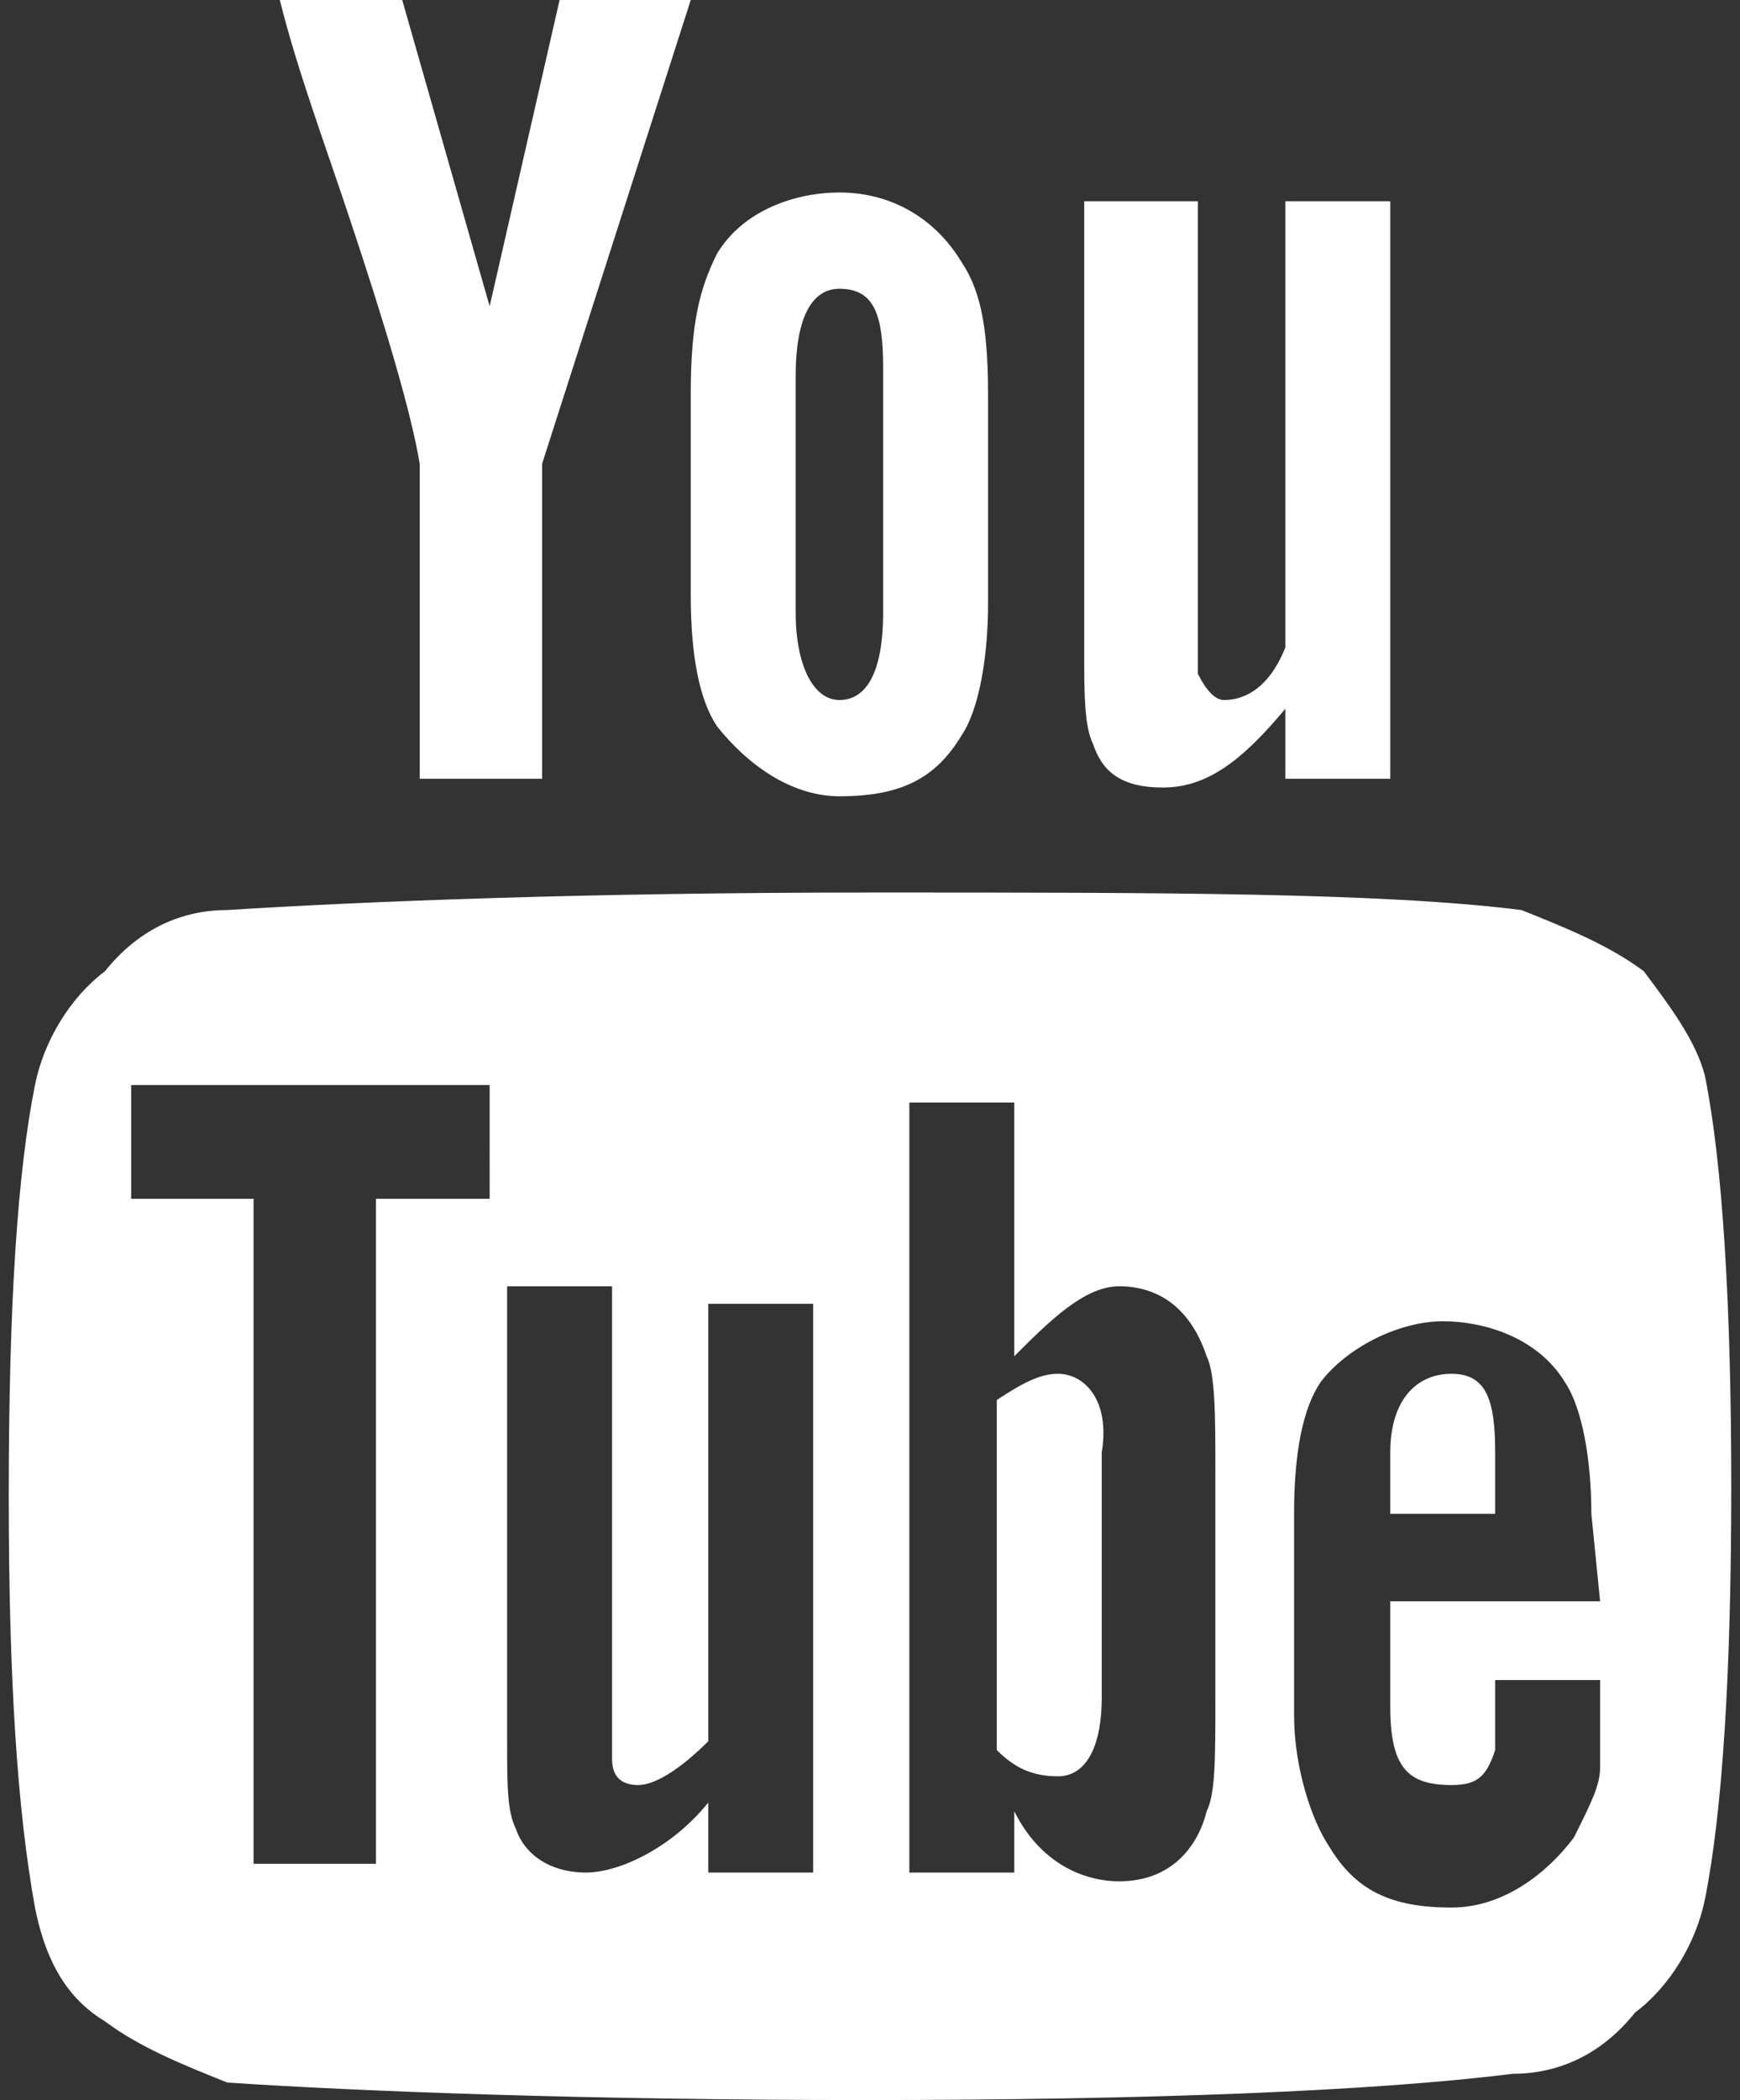 <?xml version="1.0" encoding="UTF-8"?> <!-- Generator: Adobe Illustrator 26.0.3, SVG Export Plug-In . SVG Version: 6.00 Build 0) --> <svg xmlns="http://www.w3.org/2000/svg" xmlns:xlink="http://www.w3.org/1999/xlink" version="1.1" id="youtube" x="0px" y="0px" width="19.9px" height="24px" viewBox="0 0 19.9 24" style="enable-background:new 0 0 19.9 24;" xml:space="preserve"><rect x="0" y="0" width="19.9" height="24" fill="#333333" stroke="none"/> <style type="text/css"> .st0{fill:#FFFFFF;} </style> <g> <g> <path class="st0" d="M12.4,2.3v5.2c0,0.4,0,0.8,0.1,1c0.1,0.3,0.3,0.5,0.8,0.5s0.9-0.3,1.4-0.9v0.8h1.2V2.3h-1.2v5.1 C14.5,7.9,14.2,8,14,8c-0.1,0-0.2-0.1-0.3-0.3c0,0,0-0.2,0-0.4V2.3H12.4z"></path> <path class="st0" d="M9.6,9.1c0.7,0,1.1-0.2,1.4-0.7c0.2-0.3,0.3-0.9,0.3-1.5V4.5c0-0.8-0.1-1.2-0.3-1.5c-0.3-0.5-0.8-0.8-1.4-0.8 c-0.5,0-1.1,0.2-1.4,0.7C8,3.3,7.9,3.7,7.9,4.5v2.3C7.9,7.5,8,8,8.2,8.3C8.6,8.8,9.1,9.1,9.6,9.1z M9.1,4.3c0-0.7,0.2-1,0.5-1 c0.4,0,0.5,0.3,0.5,0.9V7c0,0.7-0.2,1-0.5,1C9.3,8,9.1,7.6,9.1,7V4.3z"></path> <path class="st0" d="M6.2,8.9V5.3L7.9,0H6.4L5.6,3.5L4.6,0H3.2C3.4,0.8,3.7,1.6,4,2.5c0.4,1.2,0.7,2.2,0.8,2.8v3.6H6.2L6.2,8.9 L6.2,8.9z"></path> <path class="st0" d="M18.8,11.1c-0.4-0.3-0.9-0.5-1.4-0.7c-1.6-0.2-4.1-0.2-7.4-0.2s-5.8,0.1-7.4,0.2c-0.5,0-1,0.2-1.4,0.7 c-0.4,0.3-0.7,0.8-0.8,1.3c-0.2,1-0.3,2.5-0.3,4.7c0,2.1,0.1,3.6,0.3,4.7c0.1,0.5,0.3,1,0.8,1.3c0.4,0.3,0.9,0.5,1.4,0.7 C4.1,23.9,6.7,24,9.9,24s5.8-0.1,7.4-0.3c0.5,0,1-0.2,1.4-0.7c0.4-0.3,0.7-0.8,0.8-1.3c0.2-1,0.3-2.6,0.3-4.7 c0-2.1-0.1-3.7-0.3-4.7C19.4,11.9,19.1,11.5,18.8,11.1z M5.7,13.7H4.3v7.6H2.9v-7.6H1.5v-1.3h4.1V13.7L5.7,13.7z M9.3,21.4H8.1 v-0.8c-0.4,0.5-1,0.8-1.4,0.8c-0.4,0-0.7-0.2-0.8-0.5c-0.1-0.2-0.1-0.5-0.1-1v-5.2H7v5c0,0.3,0,0.4,0,0.4c0,0.2,0.1,0.3,0.3,0.3 c0.2,0,0.5-0.2,0.8-0.5v-5h1.2L9.3,21.4L9.3,21.4L9.3,21.4z M13.9,19.4c0,0.7,0,1.1-0.1,1.3c-0.1,0.4-0.4,0.8-1,0.8 c-0.4,0-0.9-0.2-1.2-0.8v0.7h-1.2v-8.8h1.2v2.9c0.4-0.4,0.8-0.8,1.2-0.8c0.4,0,0.8,0.2,1,0.8c0.1,0.2,0.1,0.7,0.1,1.3 C13.9,16.8,13.9,19.4,13.9,19.4z M18.3,18.3h-2.4v1.2c0,0.7,0.2,0.9,0.7,0.9c0.3,0,0.4-0.1,0.5-0.4c0-0.1,0-0.3,0-0.8h1.2v0.2 c0,0.4,0,0.7,0,0.8c0,0.2-0.1,0.4-0.3,0.8c-0.3,0.4-0.8,0.8-1.4,0.8c-0.7,0-1.1-0.2-1.4-0.7c-0.2-0.3-0.4-0.9-0.4-1.5v-2.3 c0-0.7,0.1-1.2,0.3-1.5c0.3-0.4,0.9-0.7,1.4-0.7c0.5,0,1.1,0.2,1.4,0.7c0.2,0.3,0.3,0.9,0.3,1.5L18.3,18.3L18.3,18.3L18.3,18.3z"></path> <path class="st0" d="M16.6,15.7c-0.4,0-0.7,0.3-0.7,0.9v0.7h1.2v-0.7C17.1,16,17,15.7,16.6,15.7z"></path> <path class="st0" d="M12.1,15.7c-0.2,0-0.4,0.1-0.7,0.3v4c0.2,0.2,0.4,0.3,0.7,0.3c0.3,0,0.5-0.3,0.5-0.9v-2.8 C12.7,16,12.4,15.7,12.1,15.7z"></path> </g> </g> </svg> 